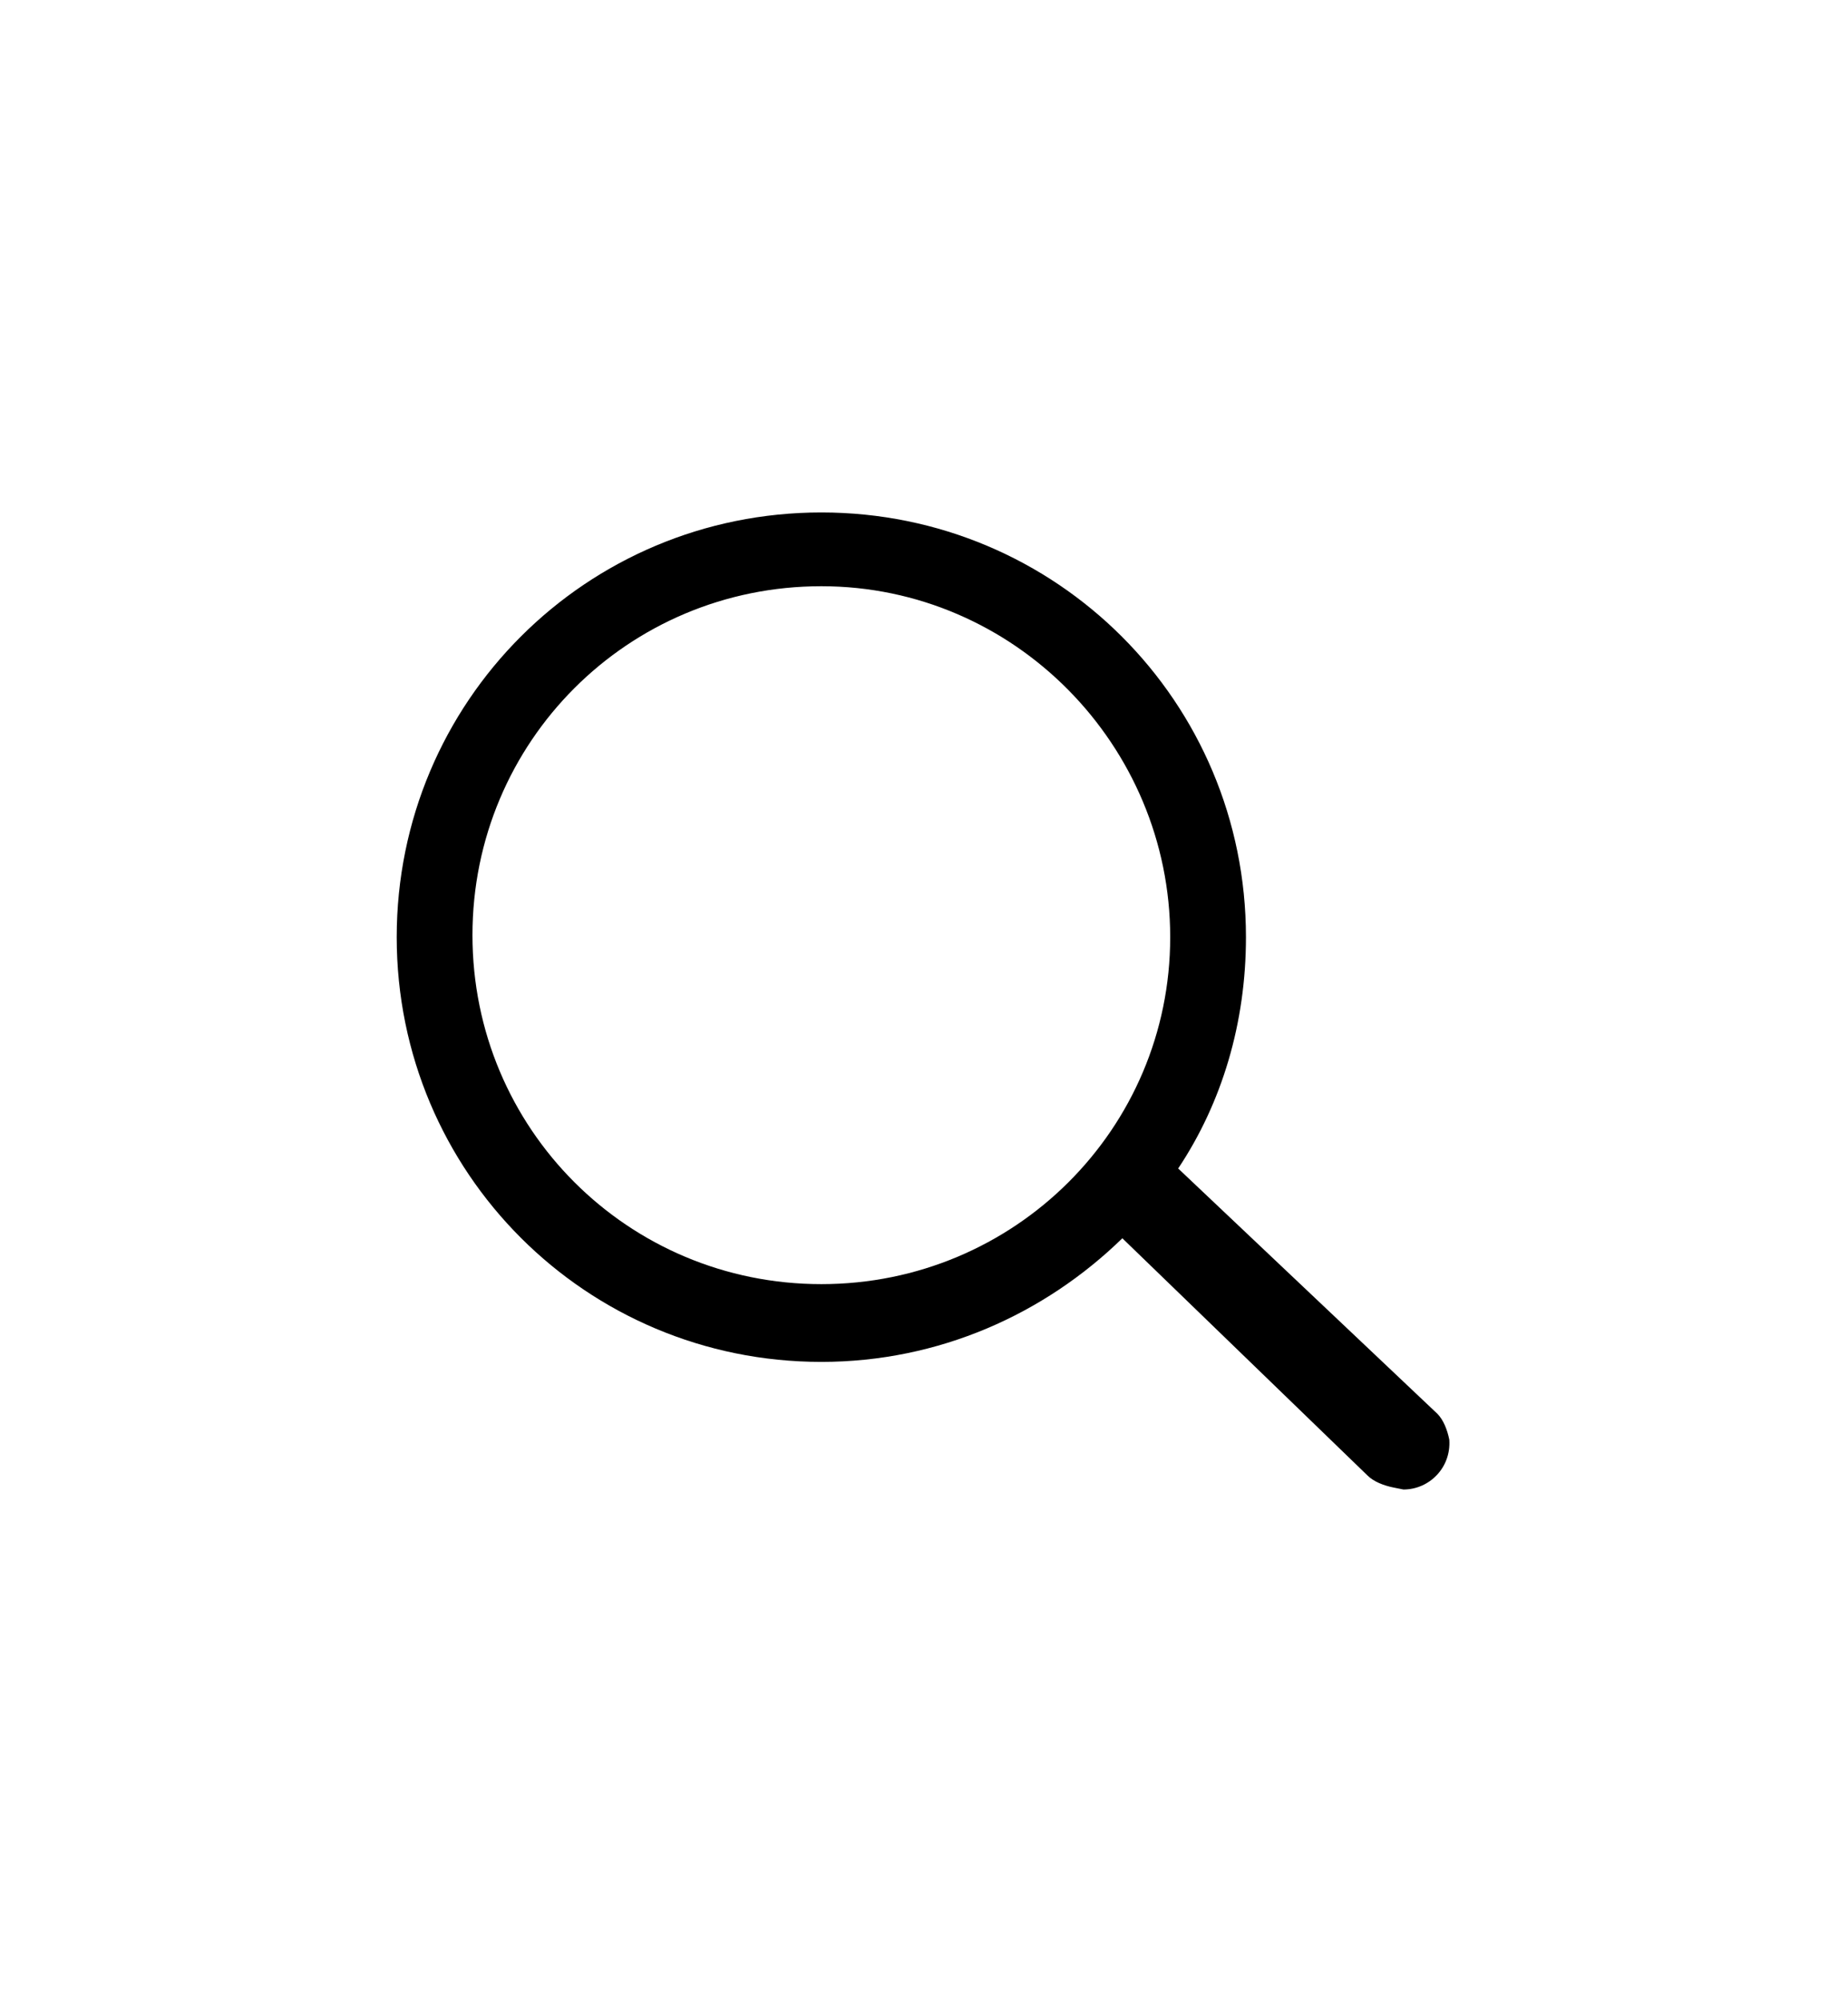 <?xml version="1.0" encoding="utf-8"?>
<!-- Generator: Adobe Illustrator 25.1.0, SVG Export Plug-In . SVG Version: 6.00 Build 0)  -->
<svg version="1.1" id="Calque_1" xmlns="http://www.w3.org/2000/svg" xmlns:xlink="http://www.w3.org/1999/xlink" x="0px" y="0px"
	 viewBox="0 0 92.7 100.3" style="enable-background:new 0 0 92.7 100.3;" xml:space="preserve">
<path d="M72.7,72.2c-0.1-0.5-0.3-1-0.6-1.3l-13-12.3l0,0c2.2-3.3,3.4-7.3,3.4-11.6c0-11.8-9.5-21.3-21.3-21.3S19.9,35.2,19.9,47
	s9.5,21.3,21.3,21.3c5.9,0,11.2-2.4,15.1-6.2l0,0l12.3,11.9c0.3,0.3,0.8,0.5,1.3,0.6l0.5,0.1C71.7,74.7,72.8,73.6,72.7,72.2z
	 M41.2,64.4c-9.7,0-17.5-7.8-17.5-17.5s7.8-17.5,17.5-17.5S58.7,37.4,58.7,47C58.7,56.6,50.9,64.4,41.2,64.4z"/>
</svg>
